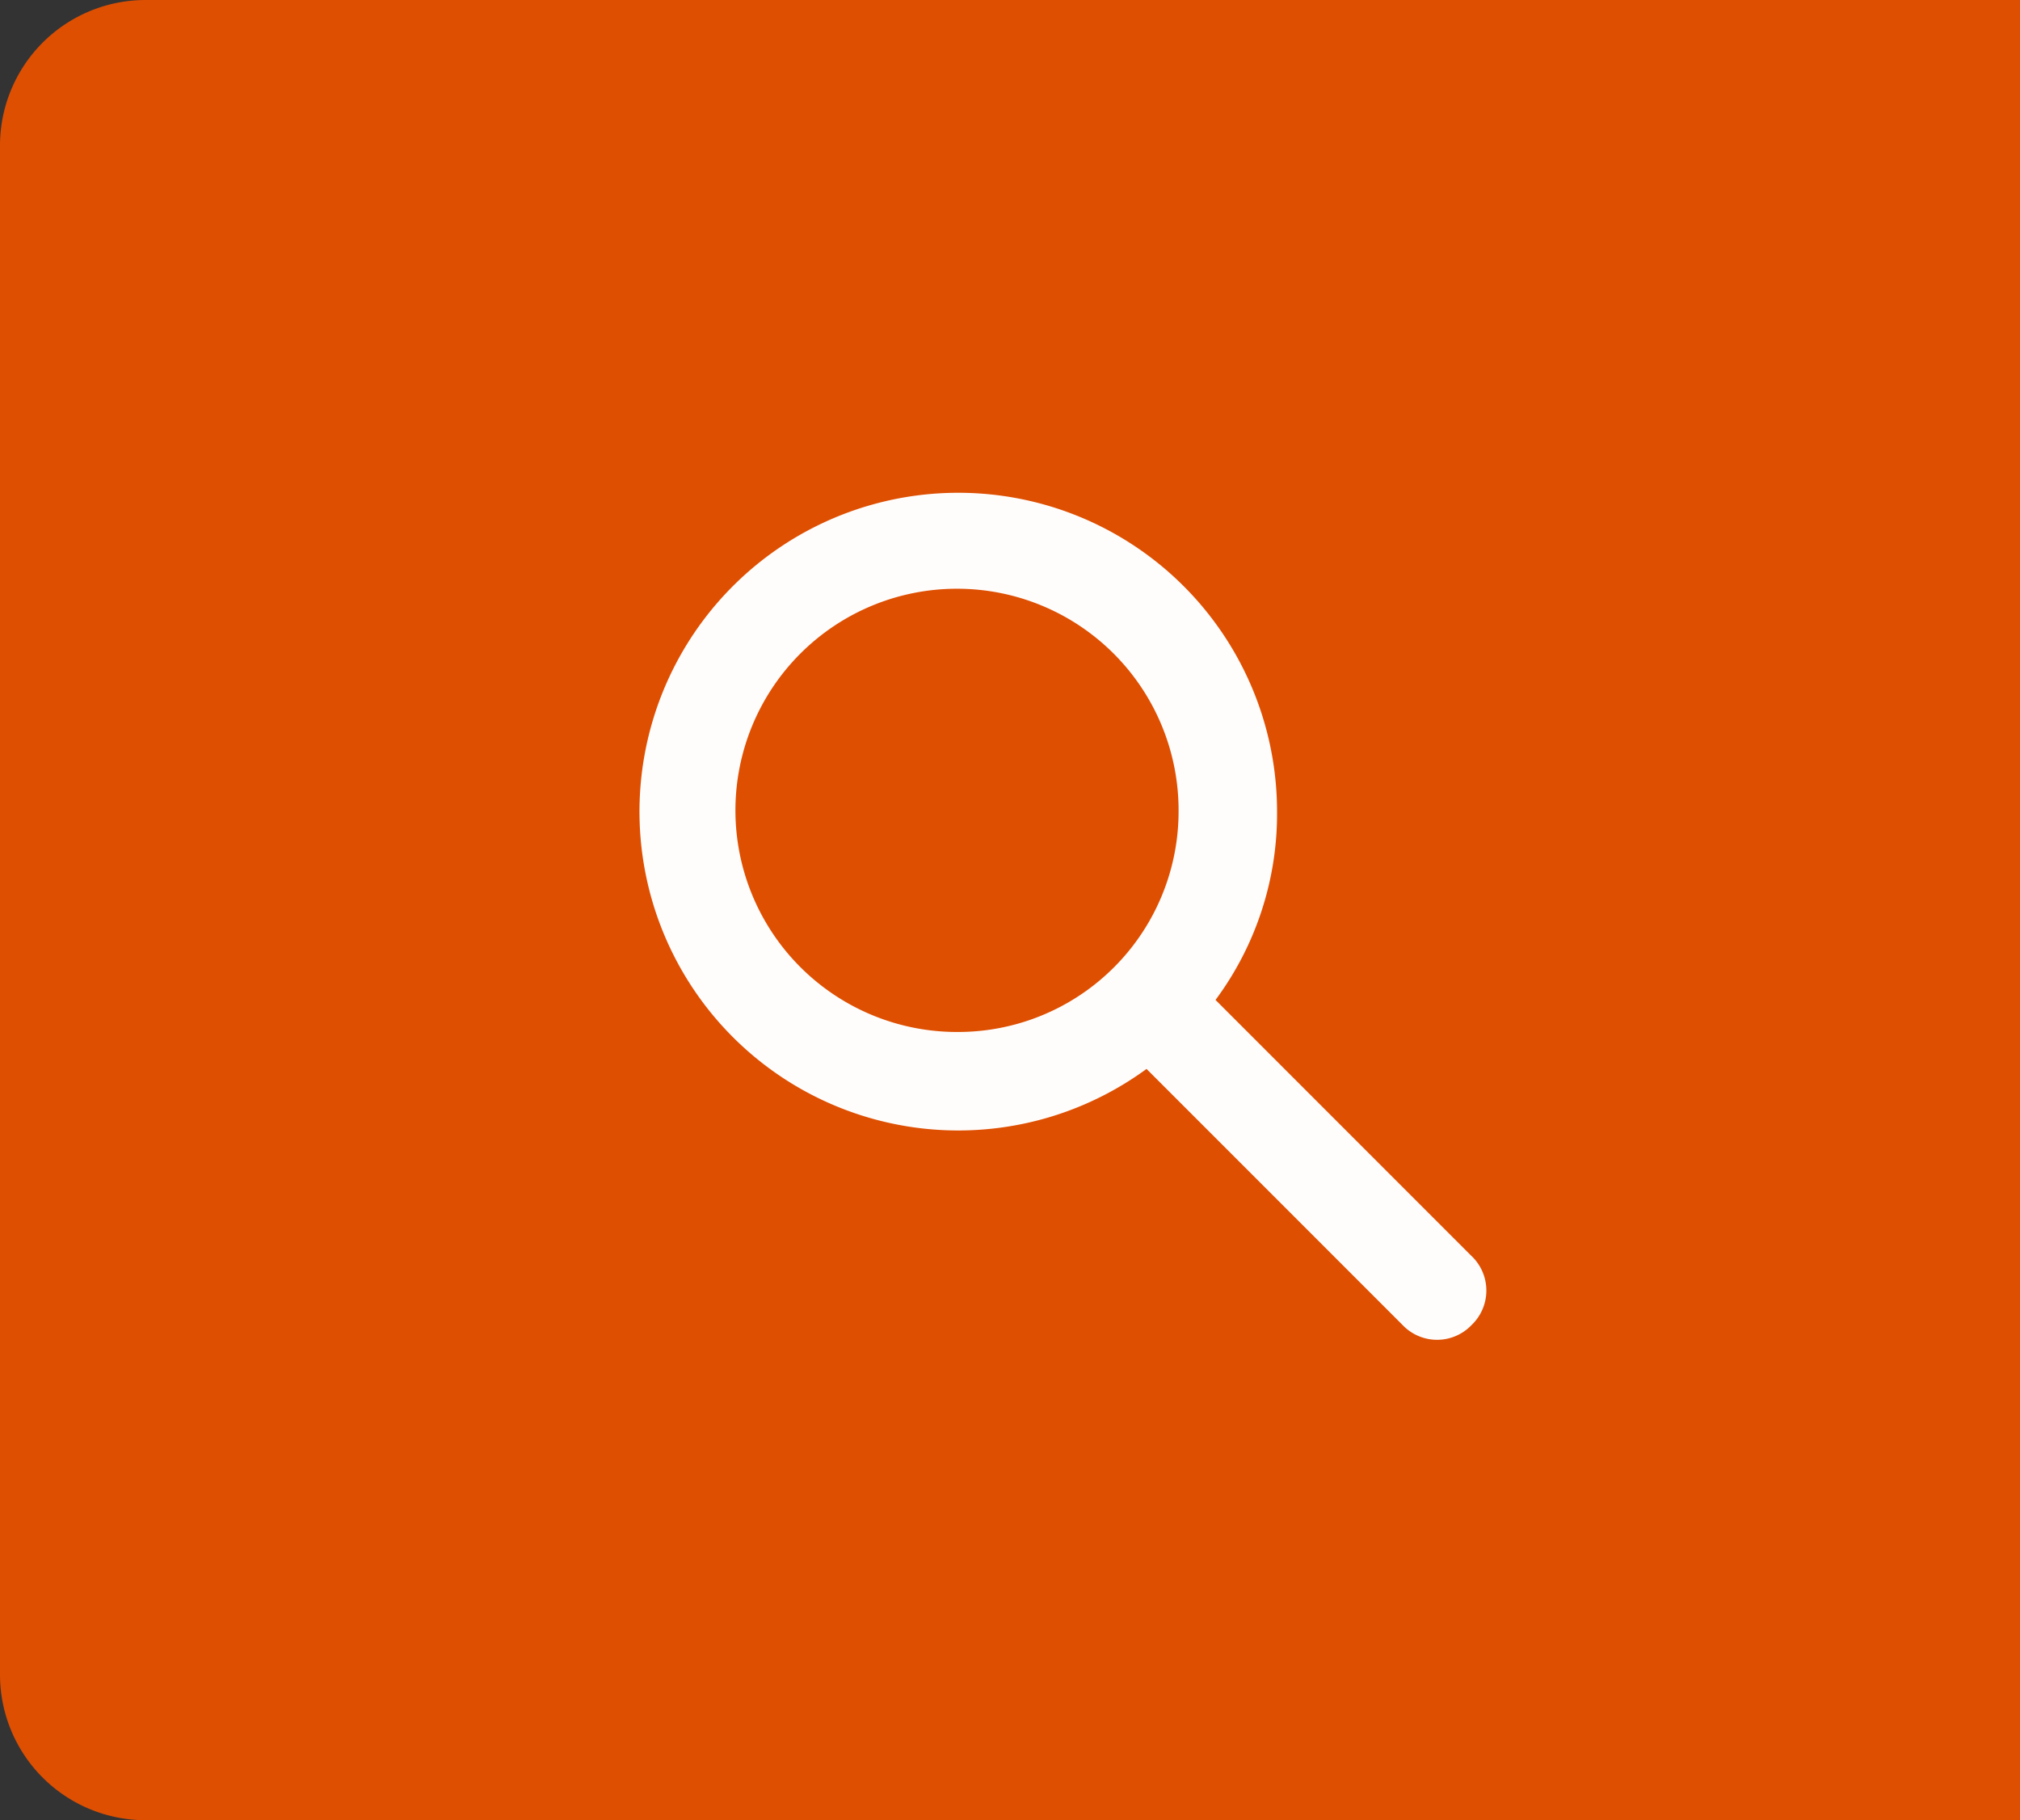 <svg xmlns="http://www.w3.org/2000/svg" width="111" height="100" viewBox="0 0 111 100">
  <rect x="0" y="0" width="111" height="100" fill="#333333" stroke="none"/>
  <g id="Group_724" data-name="Group 724" transform="translate(-1809 -25)">
    <g id="Group_725" data-name="Group 725">
      <path id="Rectangle_177" data-name="Rectangle 177" d="M8,0H111a0,0,0,0,1,0,0V100a0,0,0,0,1,0,0H8a8,8,0,0,1-8-8V8A8,8,0,0,1,8,0Z" transform="translate(1809 25)" fill="#de4f02"/>
      <g id="Magnify_Glass" data-name="Magnify Glass" transform="translate(1843.998 51.93)">
        <path id="np_magnifying-glass_888719_000000" d="M60.446,56.658,46.377,42.587a17.154,17.154,0,0,0,3.381-10.418,17.517,17.517,0,1,0-7.171,14.208L56.658,60.448a2.618,2.618,0,0,0,3.79,0,2.618,2.618,0,0,0,0-3.79ZM32.172,44.348A12.176,12.176,0,1,1,44.348,32.172,12.124,12.124,0,0,1,32.172,44.348Z" transform="translate(-14.582 -14.582)" fill="#fffdfc"/>
      </g>
    </g>
  </g>
</svg>
